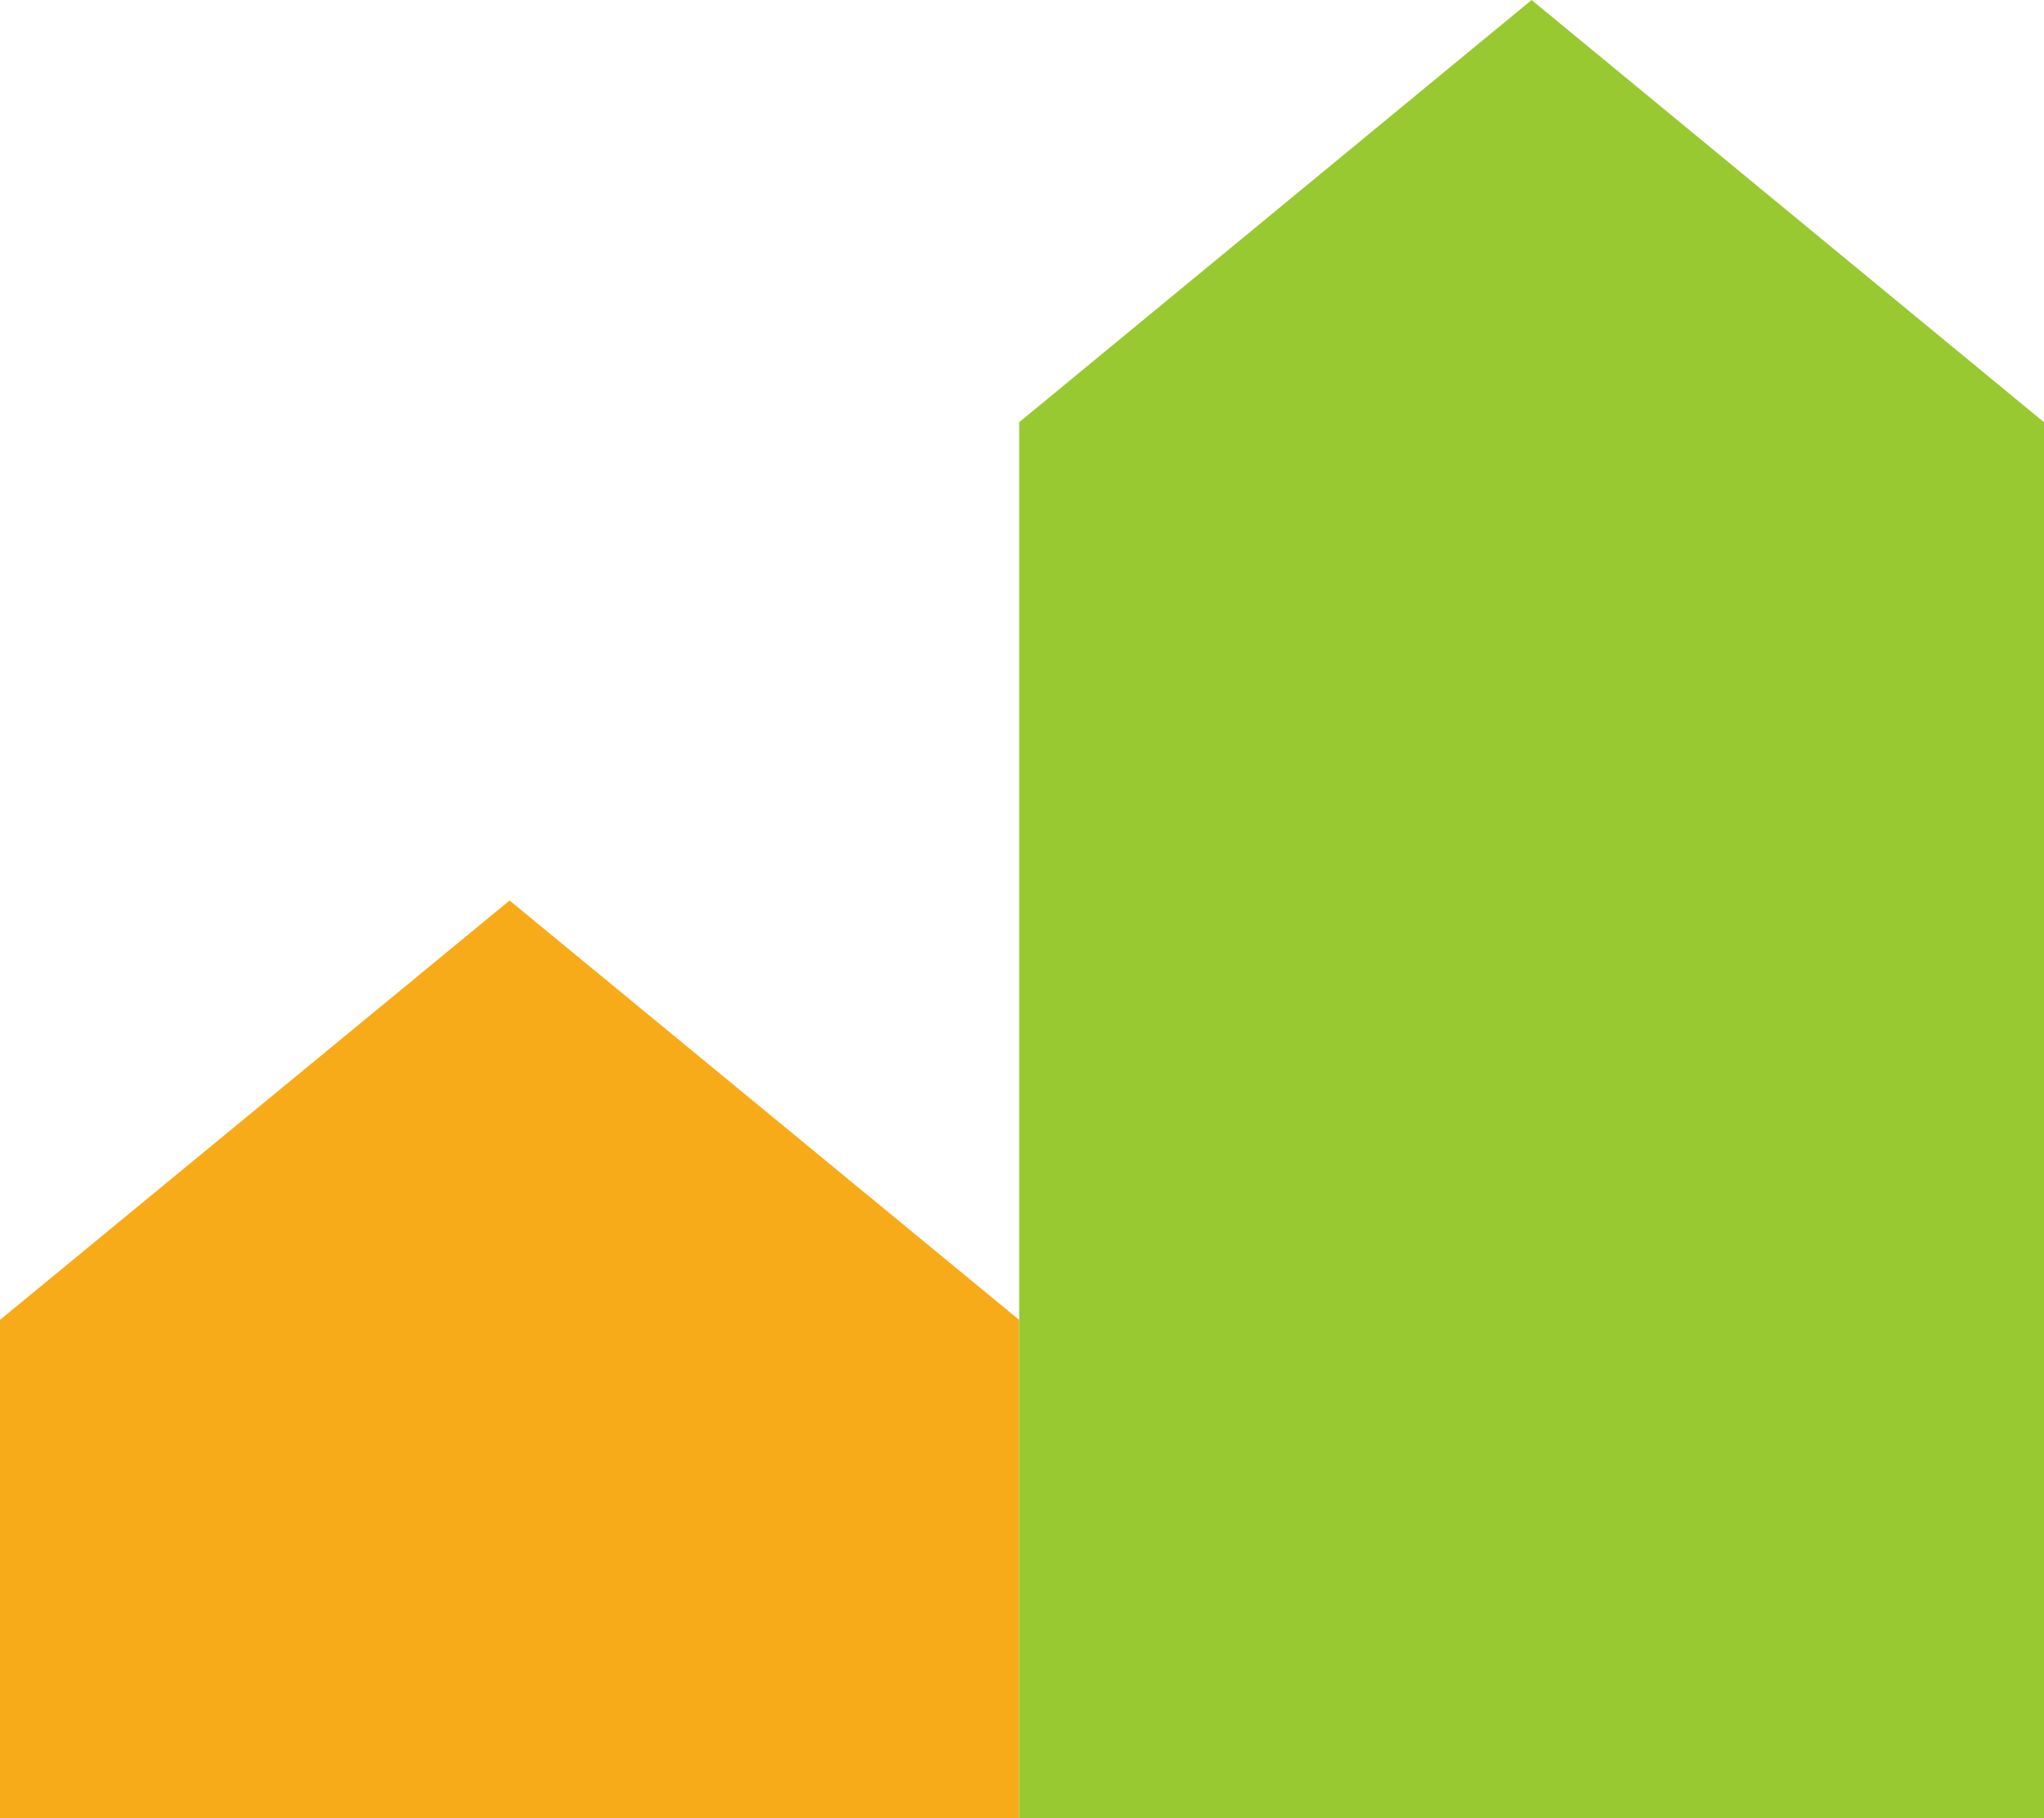 <?xml version="1.0" encoding="utf-8"?>
<!-- Generator: Adobe Illustrator 22.1.0, SVG Export Plug-In . SVG Version: 6.00 Build 0)  -->
<svg version="1.1" id="Capa_1" xmlns="http://www.w3.org/2000/svg" xmlns:xlink="http://www.w3.org/1999/xlink" x="0px" y="0px"
	 viewBox="0 0 722 642" style="enable-background:new 0 0 722 642;" xml:space="preserve">
<style type="text/css">
	.st0{fill:#F8AB18;}
	.st1{fill:#99C931;}
</style>
<polygon id="Fill-1-Copy-3" class="st0" points="180,318 0,466.1 0,642 360,642 360,466.1 "/>
<polygon id="Fill-1-Copy-4" class="st1" points="541,0 360,149.1 360,642 722,642 722,149.1 "/>
</svg>
